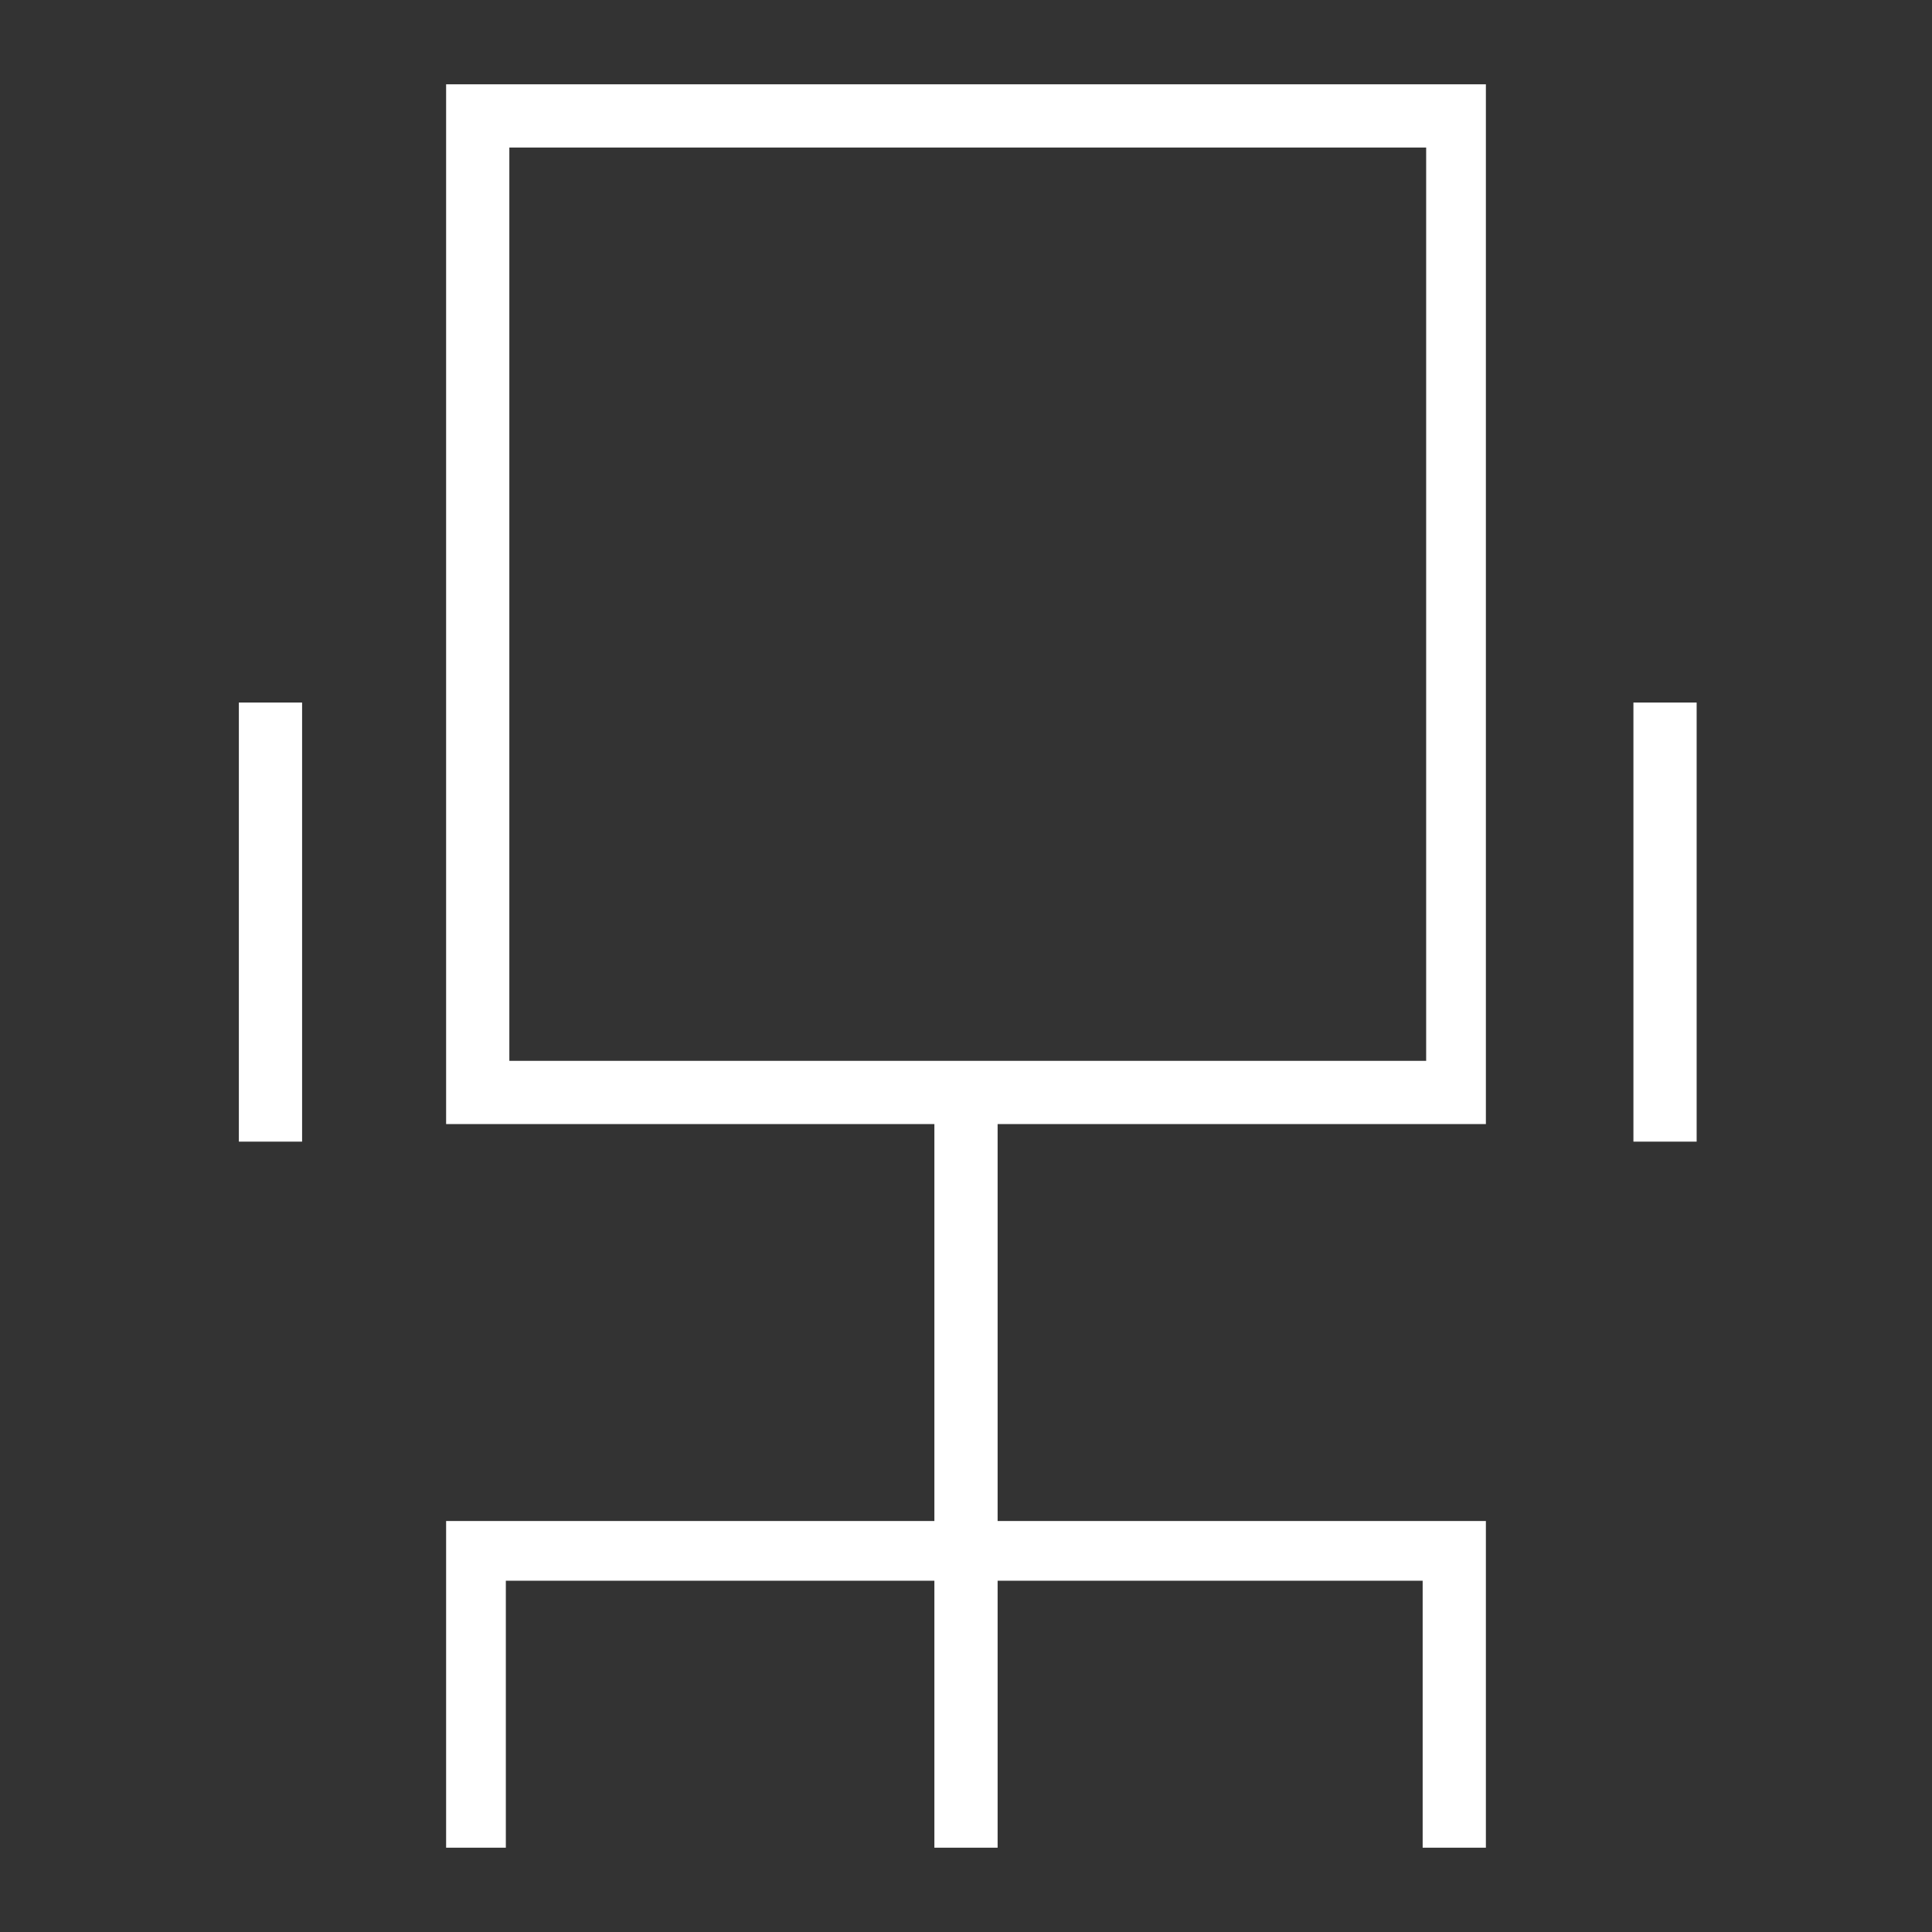 <?xml version="1.0" encoding="utf-8"?>
<!-- Generator: Adobe Illustrator 22.1.0, SVG Export Plug-In . SVG Version: 6.00 Build 0)  -->
<svg version="1.1" id="Layer_1" xmlns="http://www.w3.org/2000/svg" xmlns:xlink="http://www.w3.org/1999/xlink" x="0px" y="0px"
	 viewBox="0 0 55 55" style="enable-background:new 0 0 55 55;" xml:space="preserve">
<rect x="0" y="0" width="55" height="55" fill="#333333" stroke="none"/>
<style type="text/css">
	.st0{fill:#FFFFFF;}
</style>
<title>desk-centric</title>
<g id="Layer_2_1_">
	<g id="Layer_1-2">
		<path class="st0" d="M14.5,30.2h26.1V4.2H14.5V30.2z M42.3,32H12.7V2.4h29.6V32z"/>
		<rect x="6.8" y="20" class="st0" width="1.8" height="12.5"/>
		<rect x="46.5" y="20" class="st0" width="1.8" height="12.5"/>
		<rect x="26.6" y="31.1" class="st0" width="1.8" height="21.5"/>
		<polygon class="st0" points="42.3,52.6 40.5,52.6 40.5,45 14.4,45 14.4,52.6 12.7,52.6 12.7,43.3 42.3,43.3 		"/>
	</g>
</g>
</svg>
